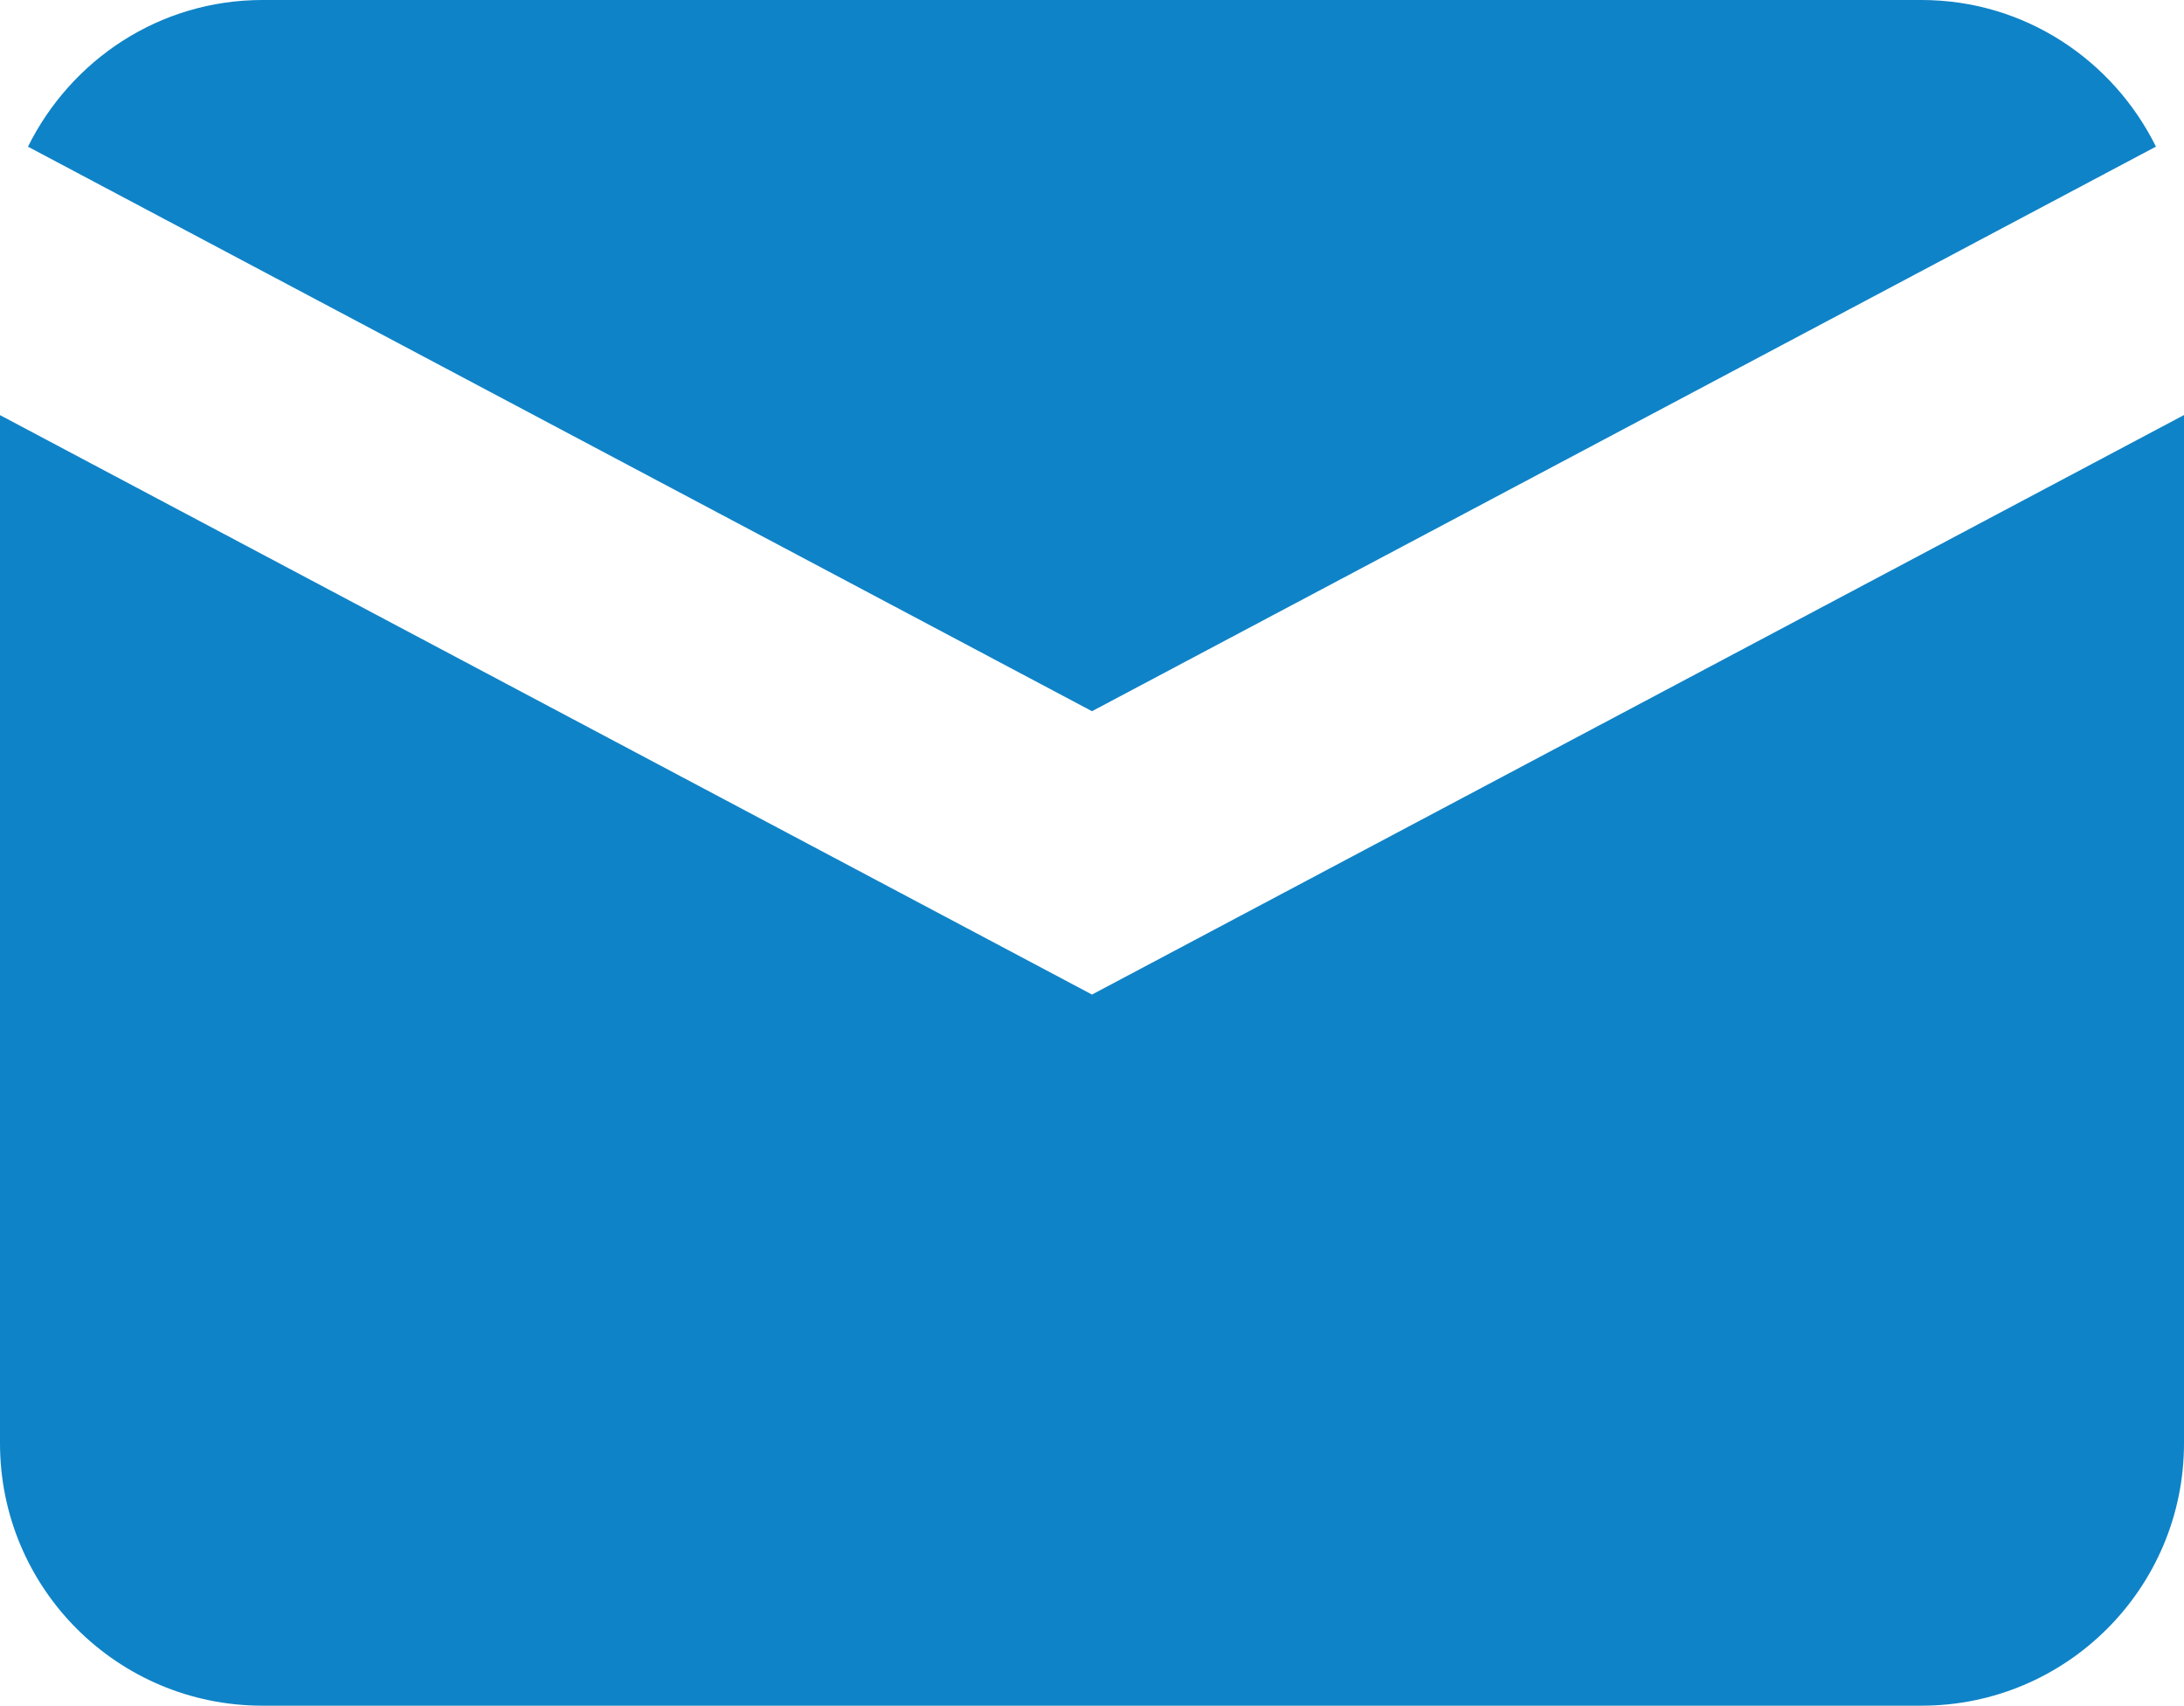 <?xml version="1.0" encoding="UTF-8"?>
<svg id="_图层_2" data-name="图层 2" xmlns="http://www.w3.org/2000/svg" viewBox="0 0 281.08 219.54">
  <defs>
    <style>
      .cls-1 {
        fill: #0f83c7;
      }
    </style>
  </defs>
  <g id="_图层_1-2" data-name="图层 1">
    <g>
      <path class="cls-1" d="M140.54,128.01L0,53.43v132.33c0,18.66,15.11,33.78,33.78,33.78h213.52c18.65,0,33.78-15.12,33.78-33.78V53.42l-140.54,74.59Z"/>
      <path class="cls-1" d="M140.54,91.54L277.47,18.87c-5.52-11.14-16.9-18.87-30.17-18.87H33.78C20.49,0,9.13,7.73,3.6,18.88l136.94,72.66Z"/>
    </g>
  </g>
</svg>
